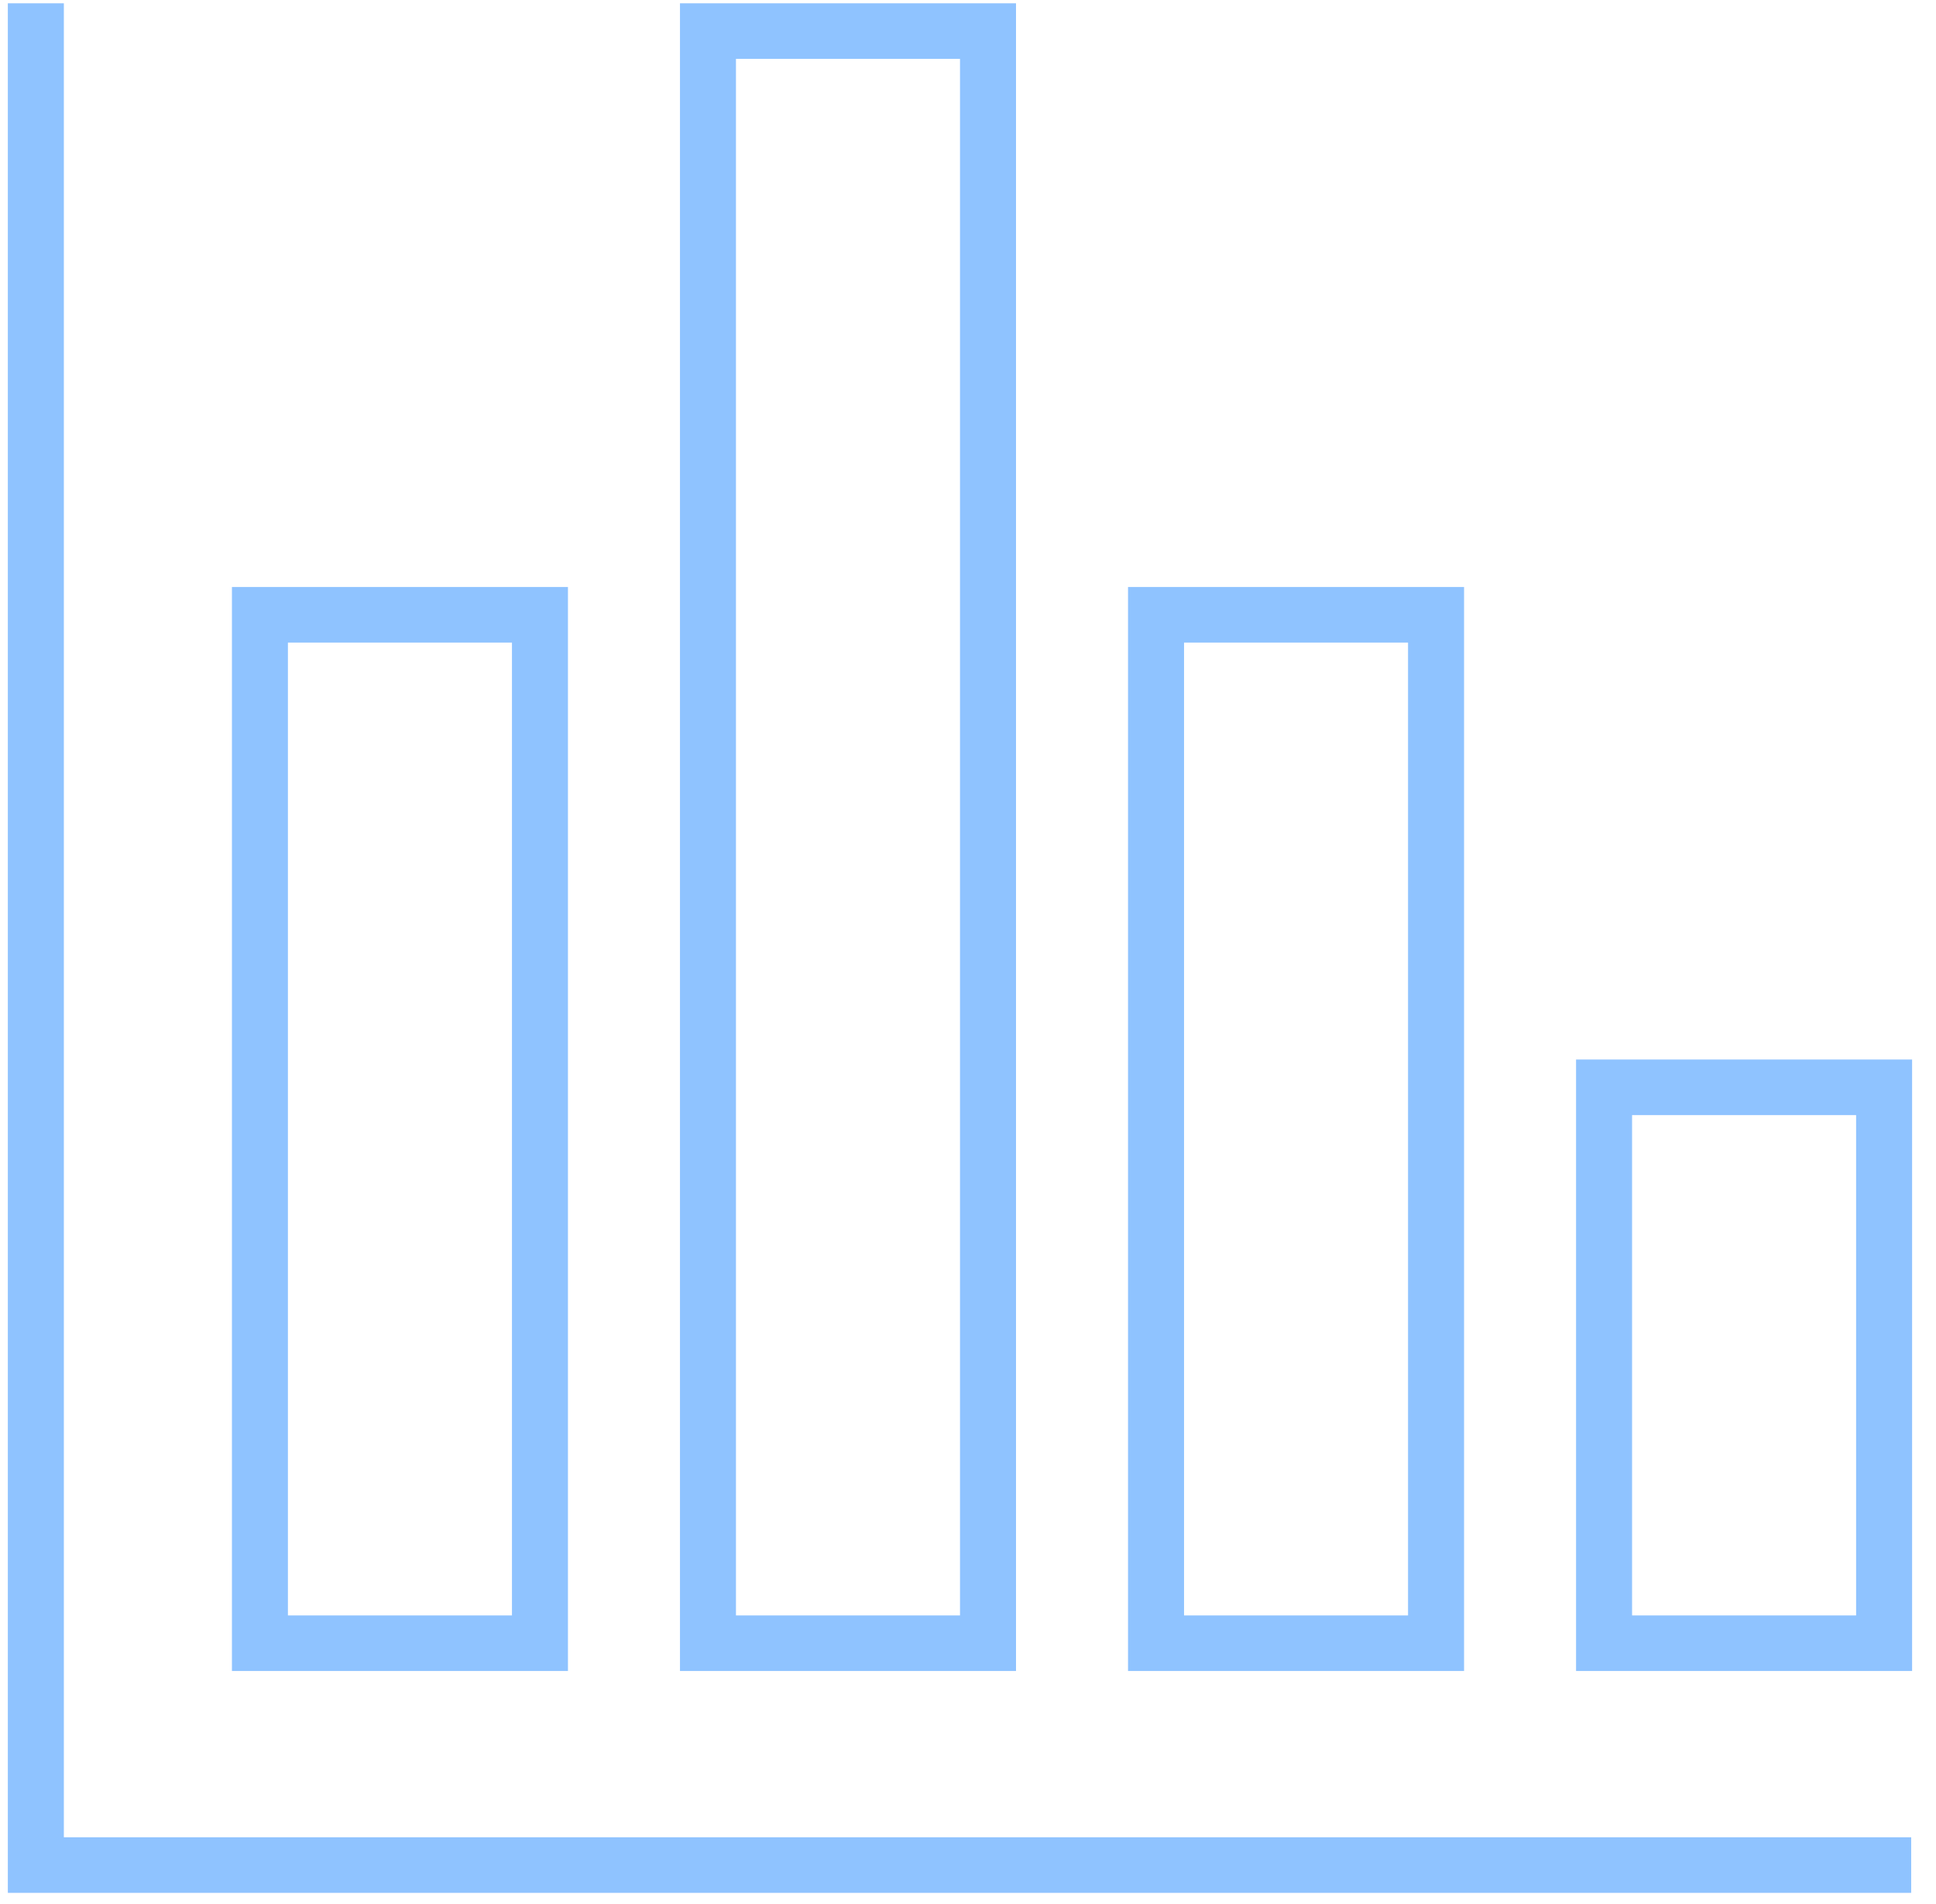 <svg width="61" height="60" viewBox="0 0 61 60" fill="none" xmlns="http://www.w3.org/2000/svg">
<path d="M2.012 0.104H0.247V59.648H60.218V57.897H2.012V0.104Z" fill="#8FC3FF"/>
<path d="M17.895 52.657V18.498H7.308V52.657H17.895ZM9.072 20.249H16.131V50.906H9.072V20.249Z" fill="#8FC3FF"/>
<path d="M32.013 52.657V0.104H21.425V52.657H32.013ZM23.189 1.855H30.248V50.906H23.189V1.855Z" fill="#8FC3FF"/>
<path d="M46.13 52.657V18.498H35.542V52.657H46.13ZM37.307 20.249H44.365V50.906H37.307V20.249Z" fill="#8FC3FF"/>
<path d="M49.659 52.657H60.247V33.388H49.659V52.657ZM51.424 35.14H58.483V50.906H51.424V35.14Z" fill="#8FC3FF"/>
</svg>
